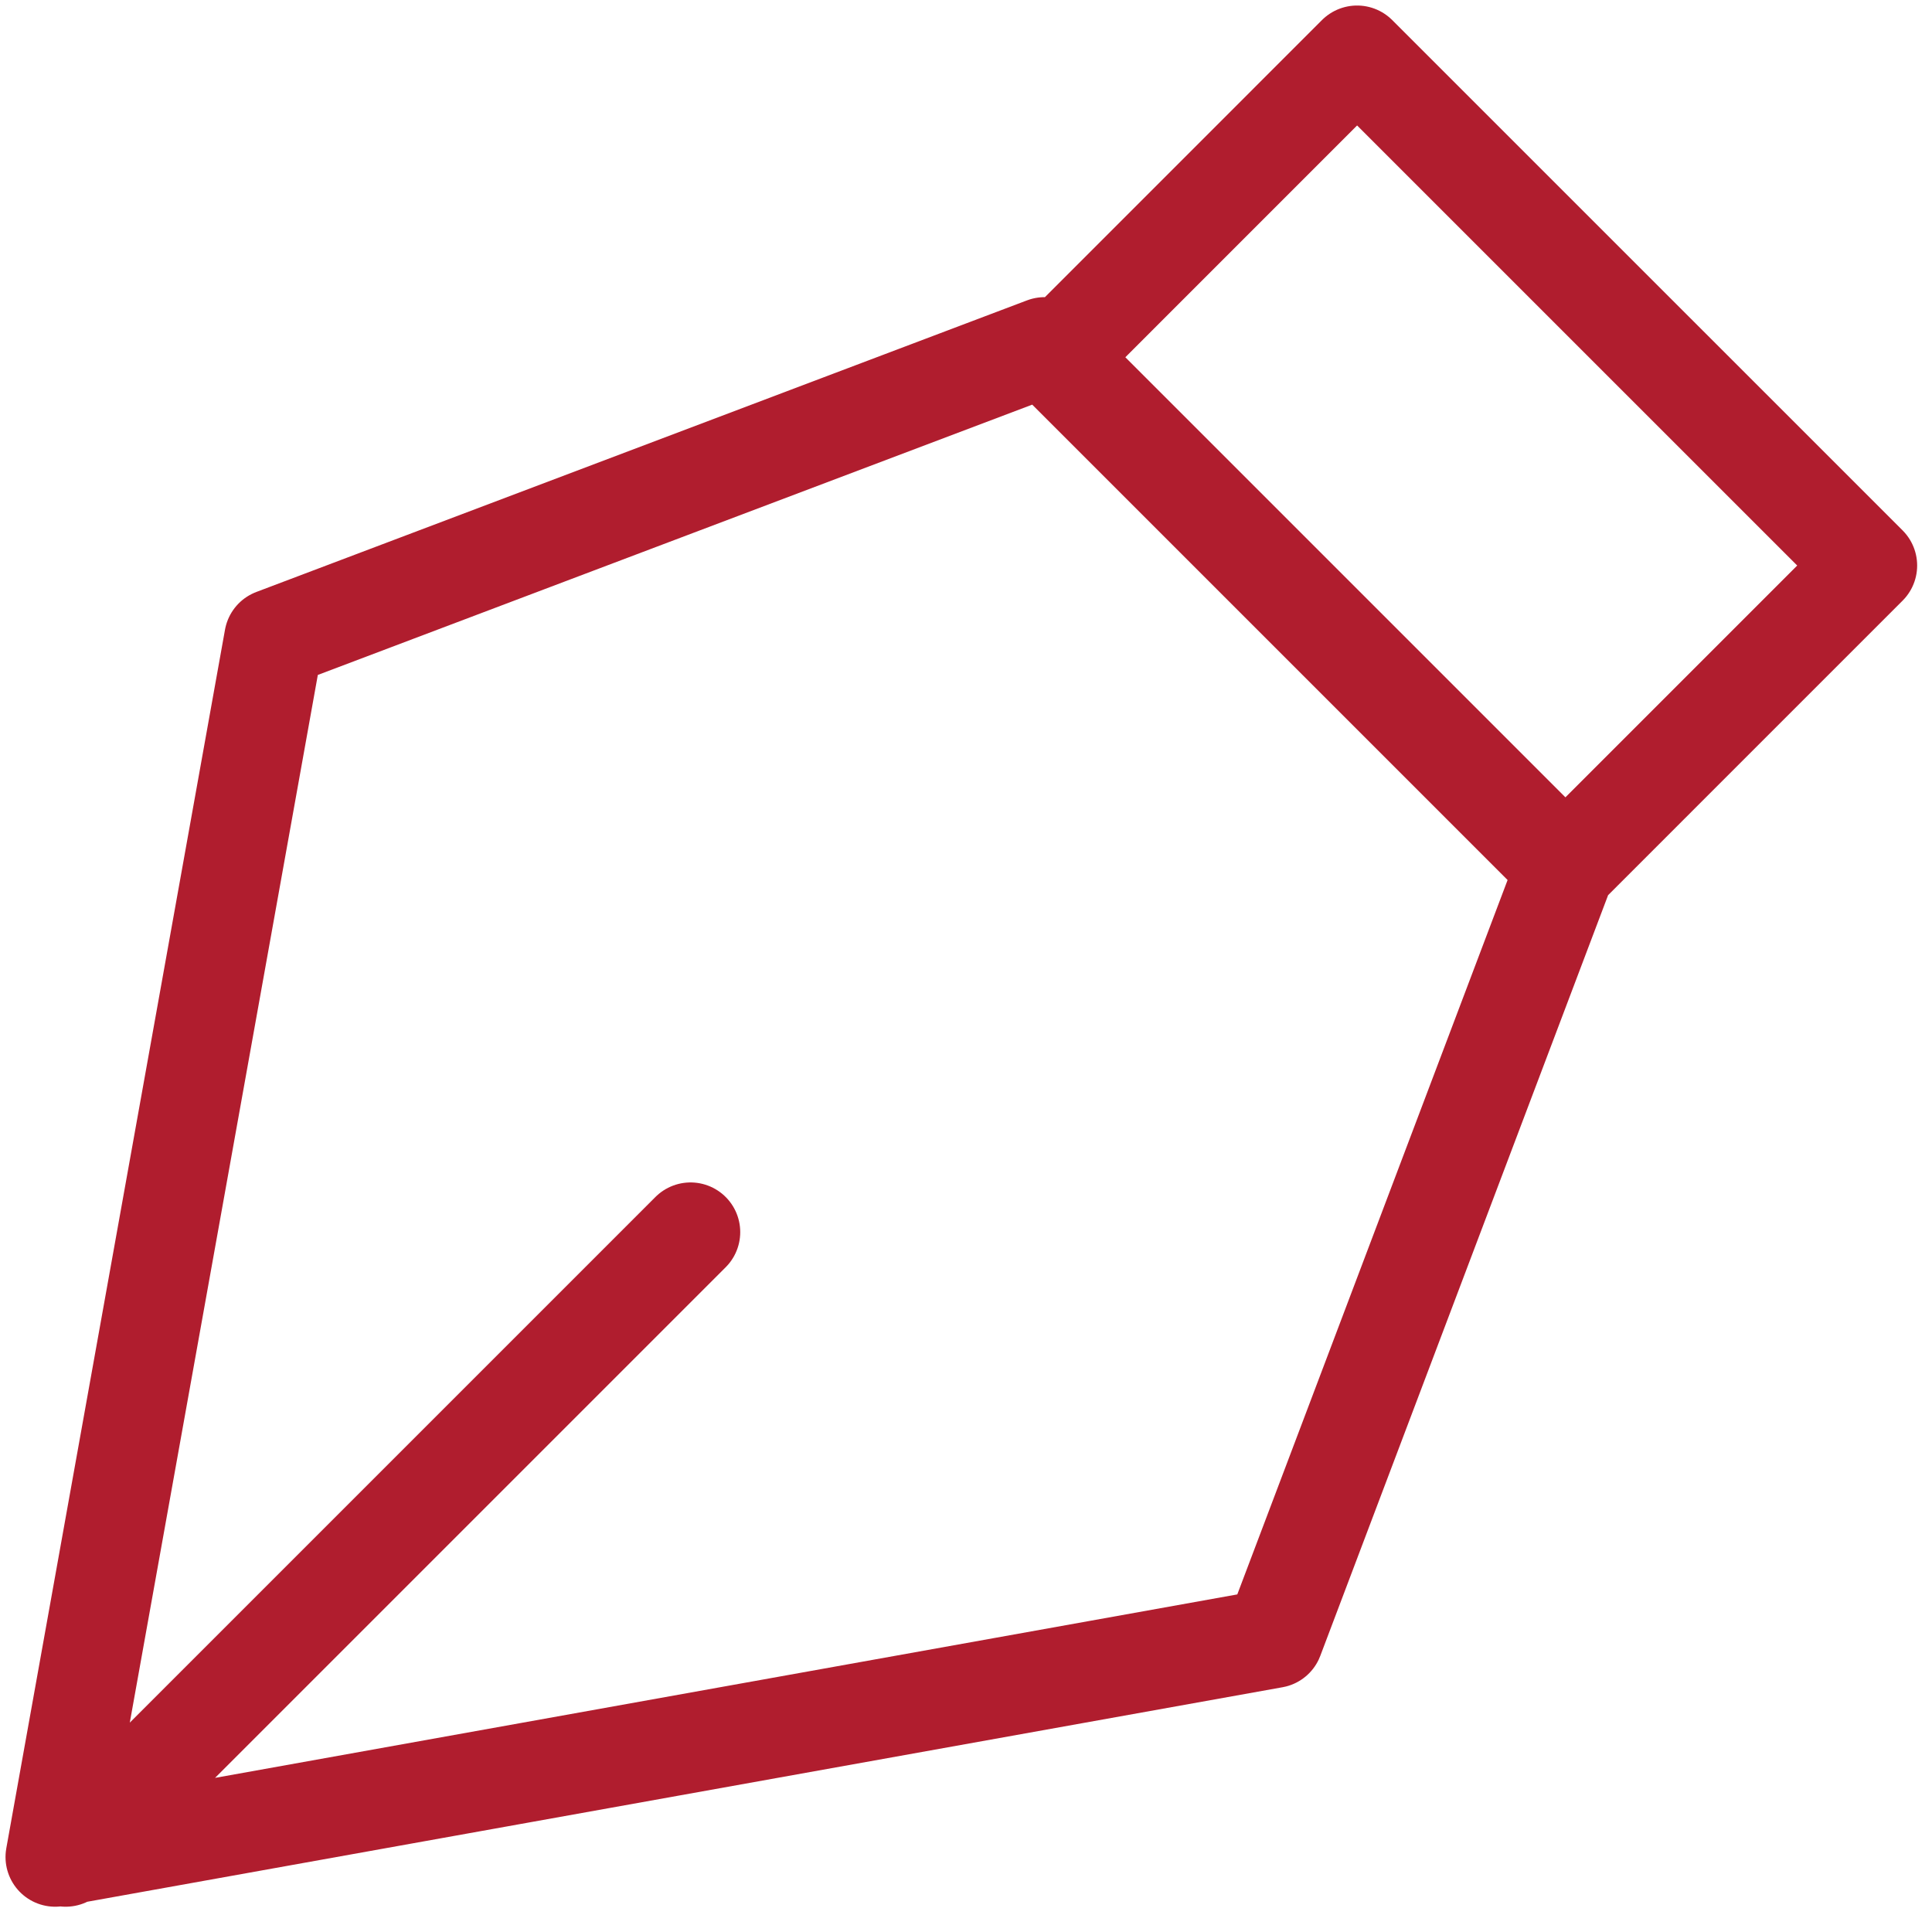 <svg xmlns="http://www.w3.org/2000/svg" width="35" height="35" viewBox="0 0 35 35" fill="none"><path d="M28.359 15.717L23.076 29.68L1 33.642L4.962 11.566L18.925 6.283M28.359 15.717L19.114 6.472L24.585 1L33.831 10.245L28.359 15.717ZM1.189 33.642L12.51 22.321" stroke="#B01D2E" stroke-width="1.8" stroke-miterlimit="10" stroke-linecap="round" stroke-linejoin="round"></path></svg>
